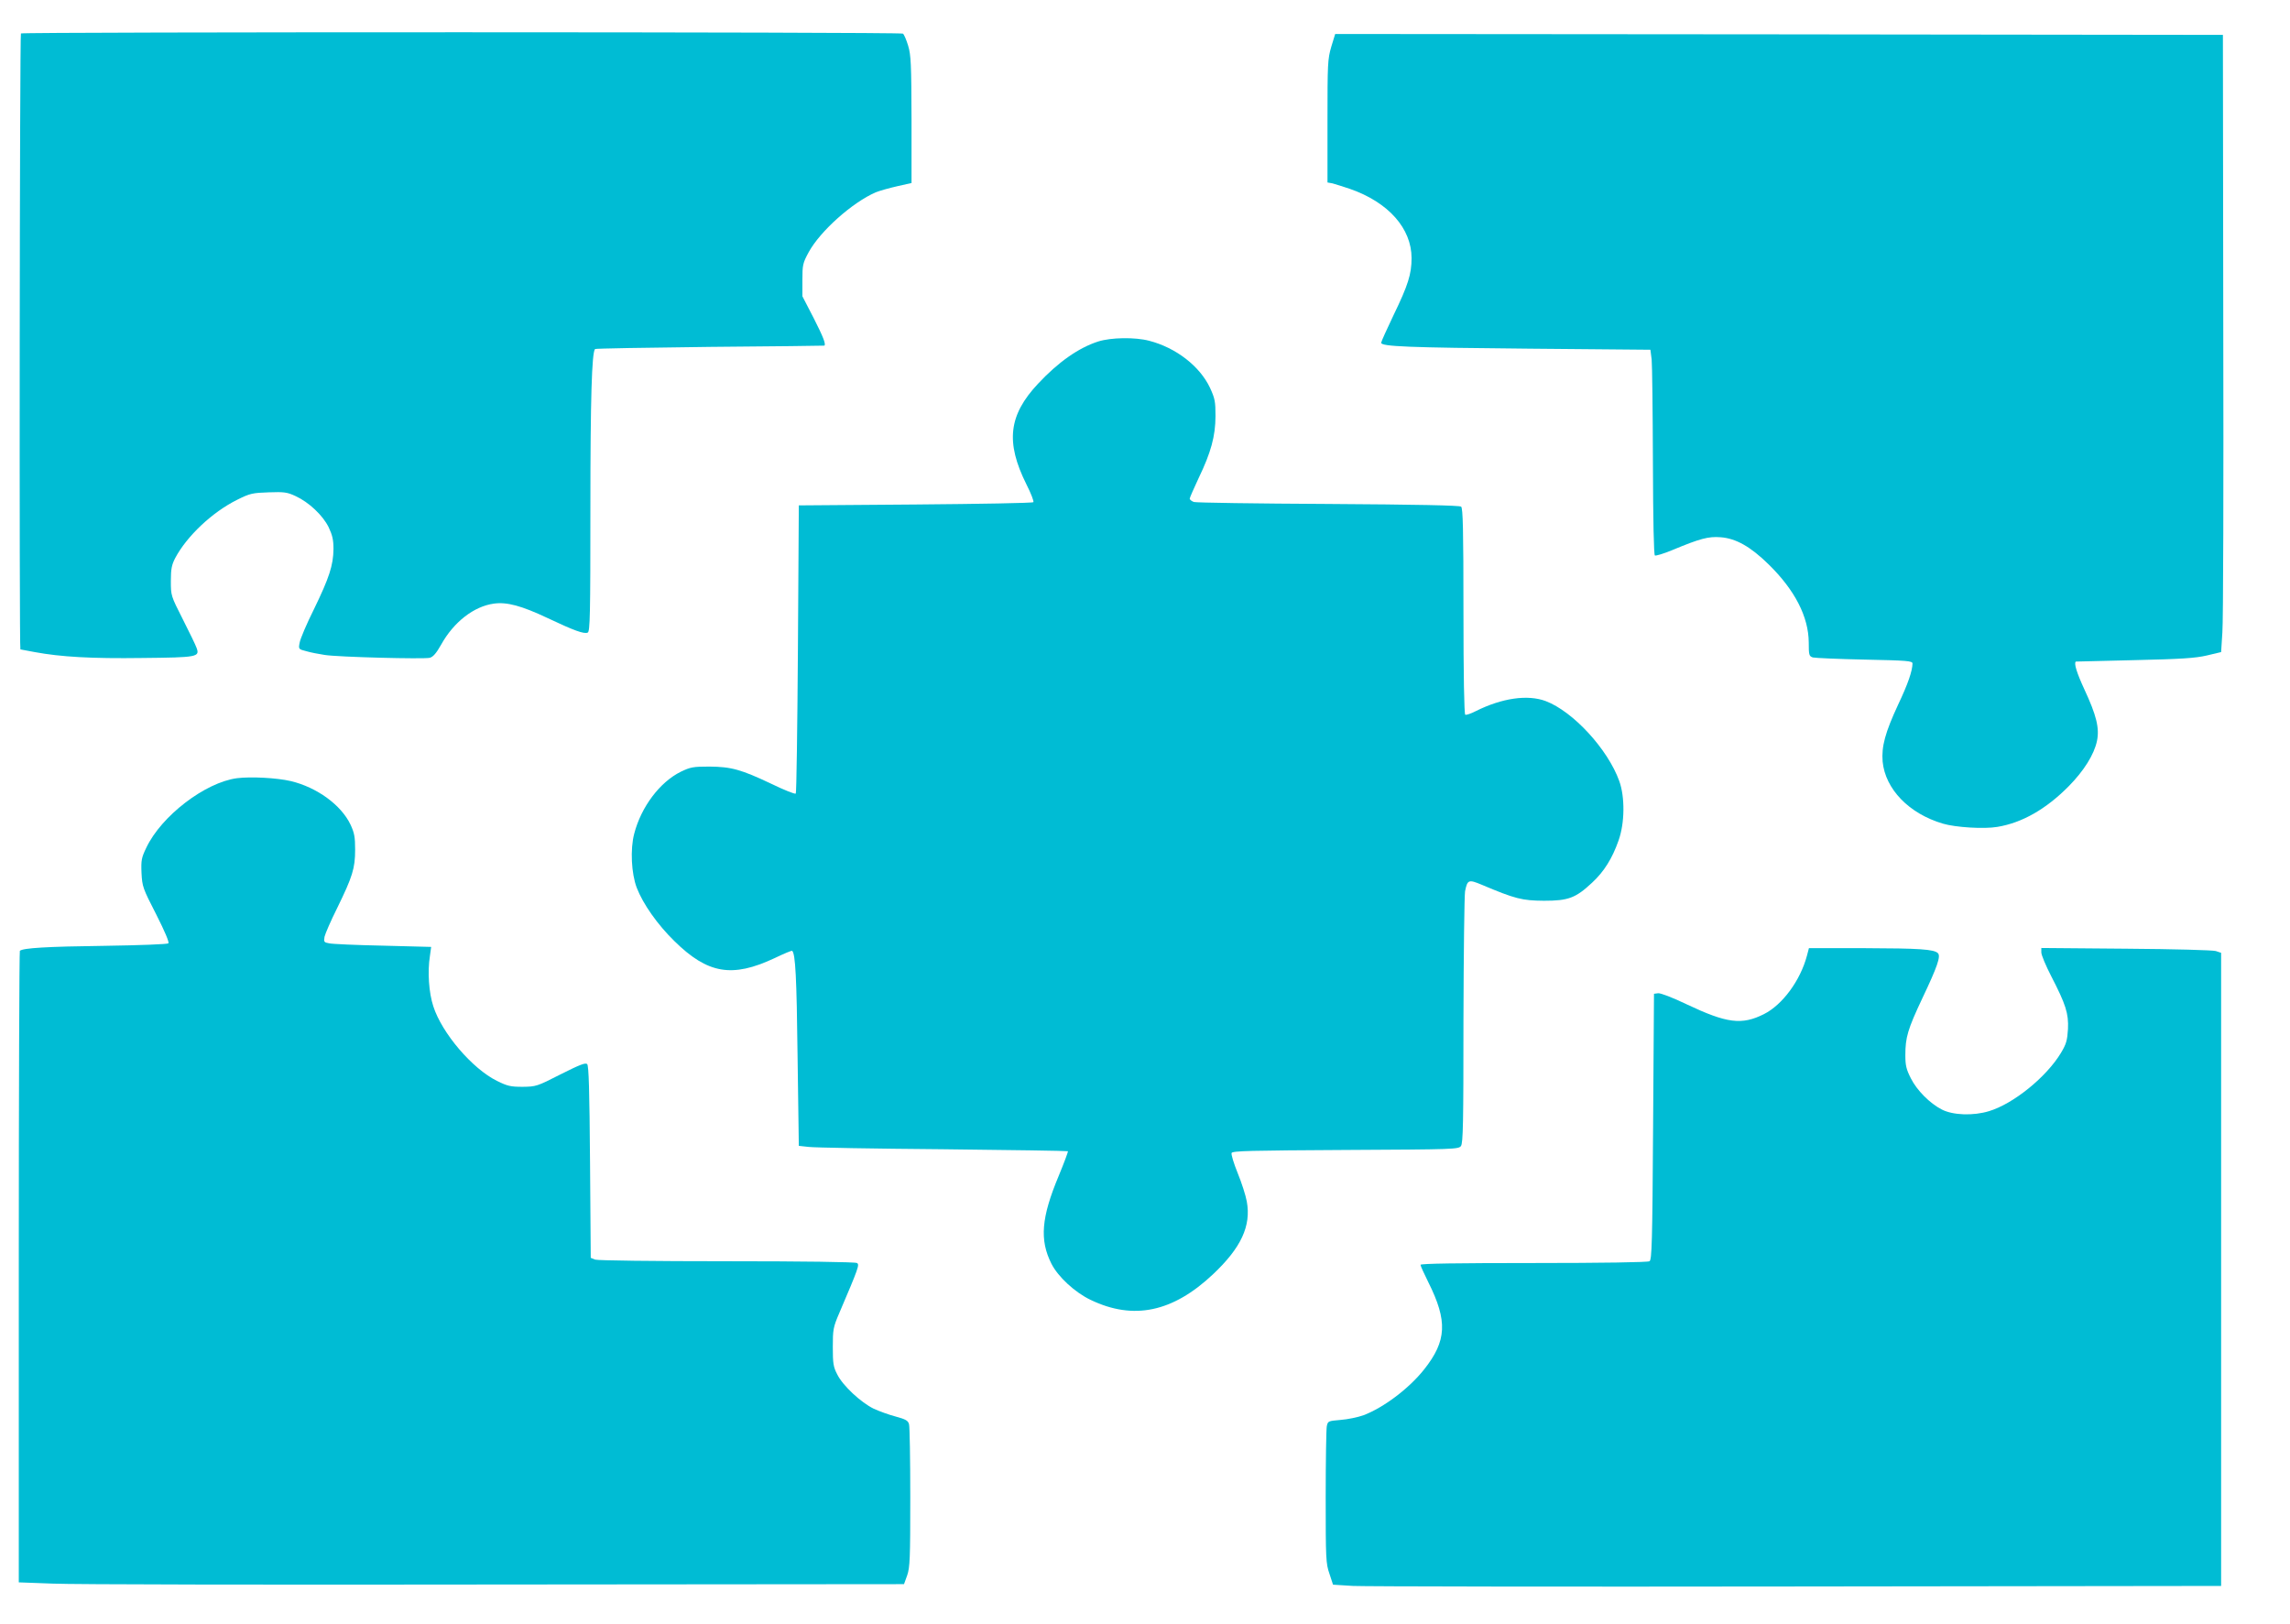 <?xml version="1.0" standalone="no"?>
<!DOCTYPE svg PUBLIC "-//W3C//DTD SVG 20010904//EN"
 "http://www.w3.org/TR/2001/REC-SVG-20010904/DTD/svg10.dtd">
<svg version="1.0" xmlns="http://www.w3.org/2000/svg"
 width="1280pt" height="908pt" viewBox="0 0 1280 908"
 preserveAspectRatio="xMidYMid meet">
<g transform="translate(0,908) scale(0.1,-0.1)"
fill="#00bcd4" stroke="none">
<path d="M117 8893 c-7 -7 -10 -3443 -3 -3443 2 0 38 -7 80 -15 145 -27 318
-37 602 -33 308 3 321 6 303 56 -5 15 -40 87 -77 160 -67 132 -67 133 -67 215
0 67 5 90 24 127 65 123 208 258 348 327 70 35 85 38 175 41 86 3 103 1 150
-21 74 -34 152 -107 185 -174 21 -45 27 -70 27 -122 -1 -91 -24 -161 -109
-336 -41 -82 -77 -167 -80 -187 -7 -36 -7 -37 37 -48 23 -7 70 -16 103 -21 75
-12 553 -24 587 -16 19 5 37 26 64 74 70 126 183 214 295 229 72 10 154 -12
298 -80 150 -71 205 -91 226 -82 13 5 15 100 15 693 0 616 8 874 26 892 3 3
292 8 642 12 350 3 638 6 640 7 9 8 -6 48 -60 154 l-63 122 0 90 c0 85 2 95
35 156 64 118 245 279 375 335 22 9 76 24 120 34 l80 18 0 354 c-1 312 -3 361
-19 414 -10 33 -23 63 -29 67 -15 10 -4921 10 -4930 1z"/>
<path d="M7441 8818 c-20 -69 -21 -94 -21 -415 l0 -343 28 -5 c15 -4 59 -18
98 -31 215 -75 344 -221 344 -387 0 -89 -20 -152 -100 -317 -38 -80 -70 -150
-70 -156 0 -21 152 -27 830 -33 l675 -6 7 -55 c3 -30 6 -288 7 -572 1 -331 5
-519 11 -523 5 -3 49 10 97 30 156 65 202 77 269 72 87 -6 169 -53 270 -152
147 -144 223 -293 224 -436 0 -71 2 -77 23 -84 12 -3 142 -9 290 -12 237 -5
267 -7 267 -22 -1 -42 -25 -113 -80 -229 -73 -157 -94 -235 -87 -319 15 -154
147 -291 337 -347 71 -21 230 -31 305 -18 138 23 271 99 397 226 86 87 143
178 159 254 15 72 -3 144 -71 290 -42 91 -59 146 -47 154 1 0 148 4 327 8 263
6 340 11 405 26 l80 19 7 110 c5 61 7 837 5 1725 l-2 1615 -2481 3 -2481 2
-22 -72z"/>
<path d="M6138 7171 c-109 -35 -223 -115 -336 -236 -165 -176 -182 -327 -65
-562 26 -51 43 -96 39 -100 -4 -5 -301 -10 -659 -13 l-652 -5 -5 -802 c-3
-441 -8 -805 -12 -809 -5 -4 -65 20 -135 54 -171 81 -225 96 -348 97 -91 0
-106 -3 -160 -29 -117 -58 -221 -196 -260 -346 -23 -87 -16 -223 14 -302 35
-91 116 -206 210 -298 187 -184 323 -207 560 -96 52 25 97 44 99 41 18 -17 25
-148 30 -585 l7 -505 55 -6 c30 -4 368 -10 750 -13 382 -4 696 -9 699 -11 2
-3 -21 -64 -51 -137 -98 -234 -108 -359 -41 -492 37 -73 131 -160 219 -202
239 -115 459 -69 684 143 157 148 214 270 189 407 -6 34 -29 105 -51 159 -22
54 -37 104 -34 112 4 12 106 14 636 17 612 3 632 4 646 22 12 17 14 129 14
700 1 375 5 700 9 724 13 65 20 67 92 37 189 -80 227 -89 349 -90 136 0 177
15 269 101 67 62 113 136 148 236 35 98 36 243 4 332 -64 178 -258 389 -411
447 -101 38 -245 17 -391 -56 -27 -14 -54 -23 -59 -20 -6 4 -10 223 -10 579 0
454 -3 576 -13 584 -8 7 -247 12 -742 15 -402 2 -740 7 -752 11 -13 5 -23 13
-23 19 0 5 23 57 50 115 68 141 94 234 94 347 0 81 -3 97 -31 158 -57 120
-189 223 -339 262 -79 21 -214 19 -286 -4z"/>
<path d="M1324 4730 c-178 -24 -422 -211 -506 -388 -27 -56 -30 -70 -27 -142
4 -76 7 -85 82 -231 49 -97 74 -156 68 -162 -5 -5 -157 -11 -358 -14 -319 -4
-456 -12 -472 -28 -3 -4 -6 -799 -6 -1768 l0 -1762 190 -7 c105 -5 1218 -7
2474 -5 l2284 2 18 50 c15 44 17 93 17 435 0 212 -3 396 -7 409 -5 20 -19 28
-75 43 -38 10 -93 30 -123 44 -70 34 -172 128 -203 191 -22 42 -25 61 -25 153
0 98 2 111 36 190 109 255 114 271 99 280 -9 6 -306 10 -727 10 -414 0 -722 4
-736 9 l-25 10 -4 535 c-3 402 -7 539 -16 548 -9 9 -41 -3 -148 -57 -133 -68
-138 -69 -213 -70 -66 0 -85 4 -143 33 -138 68 -308 267 -356 417 -25 76 -33
193 -19 281 l7 51 -269 7 c-148 3 -284 9 -301 13 -29 5 -31 8 -26 37 4 17 35
89 71 161 85 174 100 221 100 325 0 71 -4 94 -26 141 -52 109 -187 208 -334
243 -77 18 -223 26 -301 16z"/>
<path d="M10100 3738 c-37 -139 -137 -275 -241 -327 -124 -62 -207 -51 -431
55 -79 38 -147 64 -160 62 l-23 -3 -5 -743 c-4 -646 -7 -744 -20 -752 -9 -6
-266 -10 -647 -10 -424 0 -633 -3 -633 -10 0 -6 20 -50 44 -98 108 -216 103
-327 -24 -487 -85 -107 -226 -213 -339 -256 -31 -11 -88 -23 -128 -26 -69 -6
-71 -6 -77 -36 -3 -16 -6 -195 -6 -396 0 -344 1 -371 21 -428 l20 -61 112 -7
c62 -3 1179 -5 2482 -3 l2370 3 0 1769 0 1770 -30 10 c-17 5 -228 11 -502 13
l-473 4 0 -25 c0 -14 25 -74 55 -132 82 -159 98 -209 94 -296 -4 -63 -9 -83
-39 -133 -81 -135 -266 -285 -402 -326 -88 -27 -202 -23 -264 9 -67 34 -140
108 -173 174 -26 51 -31 73 -31 130 0 99 13 144 95 318 84 177 104 235 87 252
-22 22 -104 27 -409 28 l-312 0 -11 -42z"/>
</g>
</svg>
